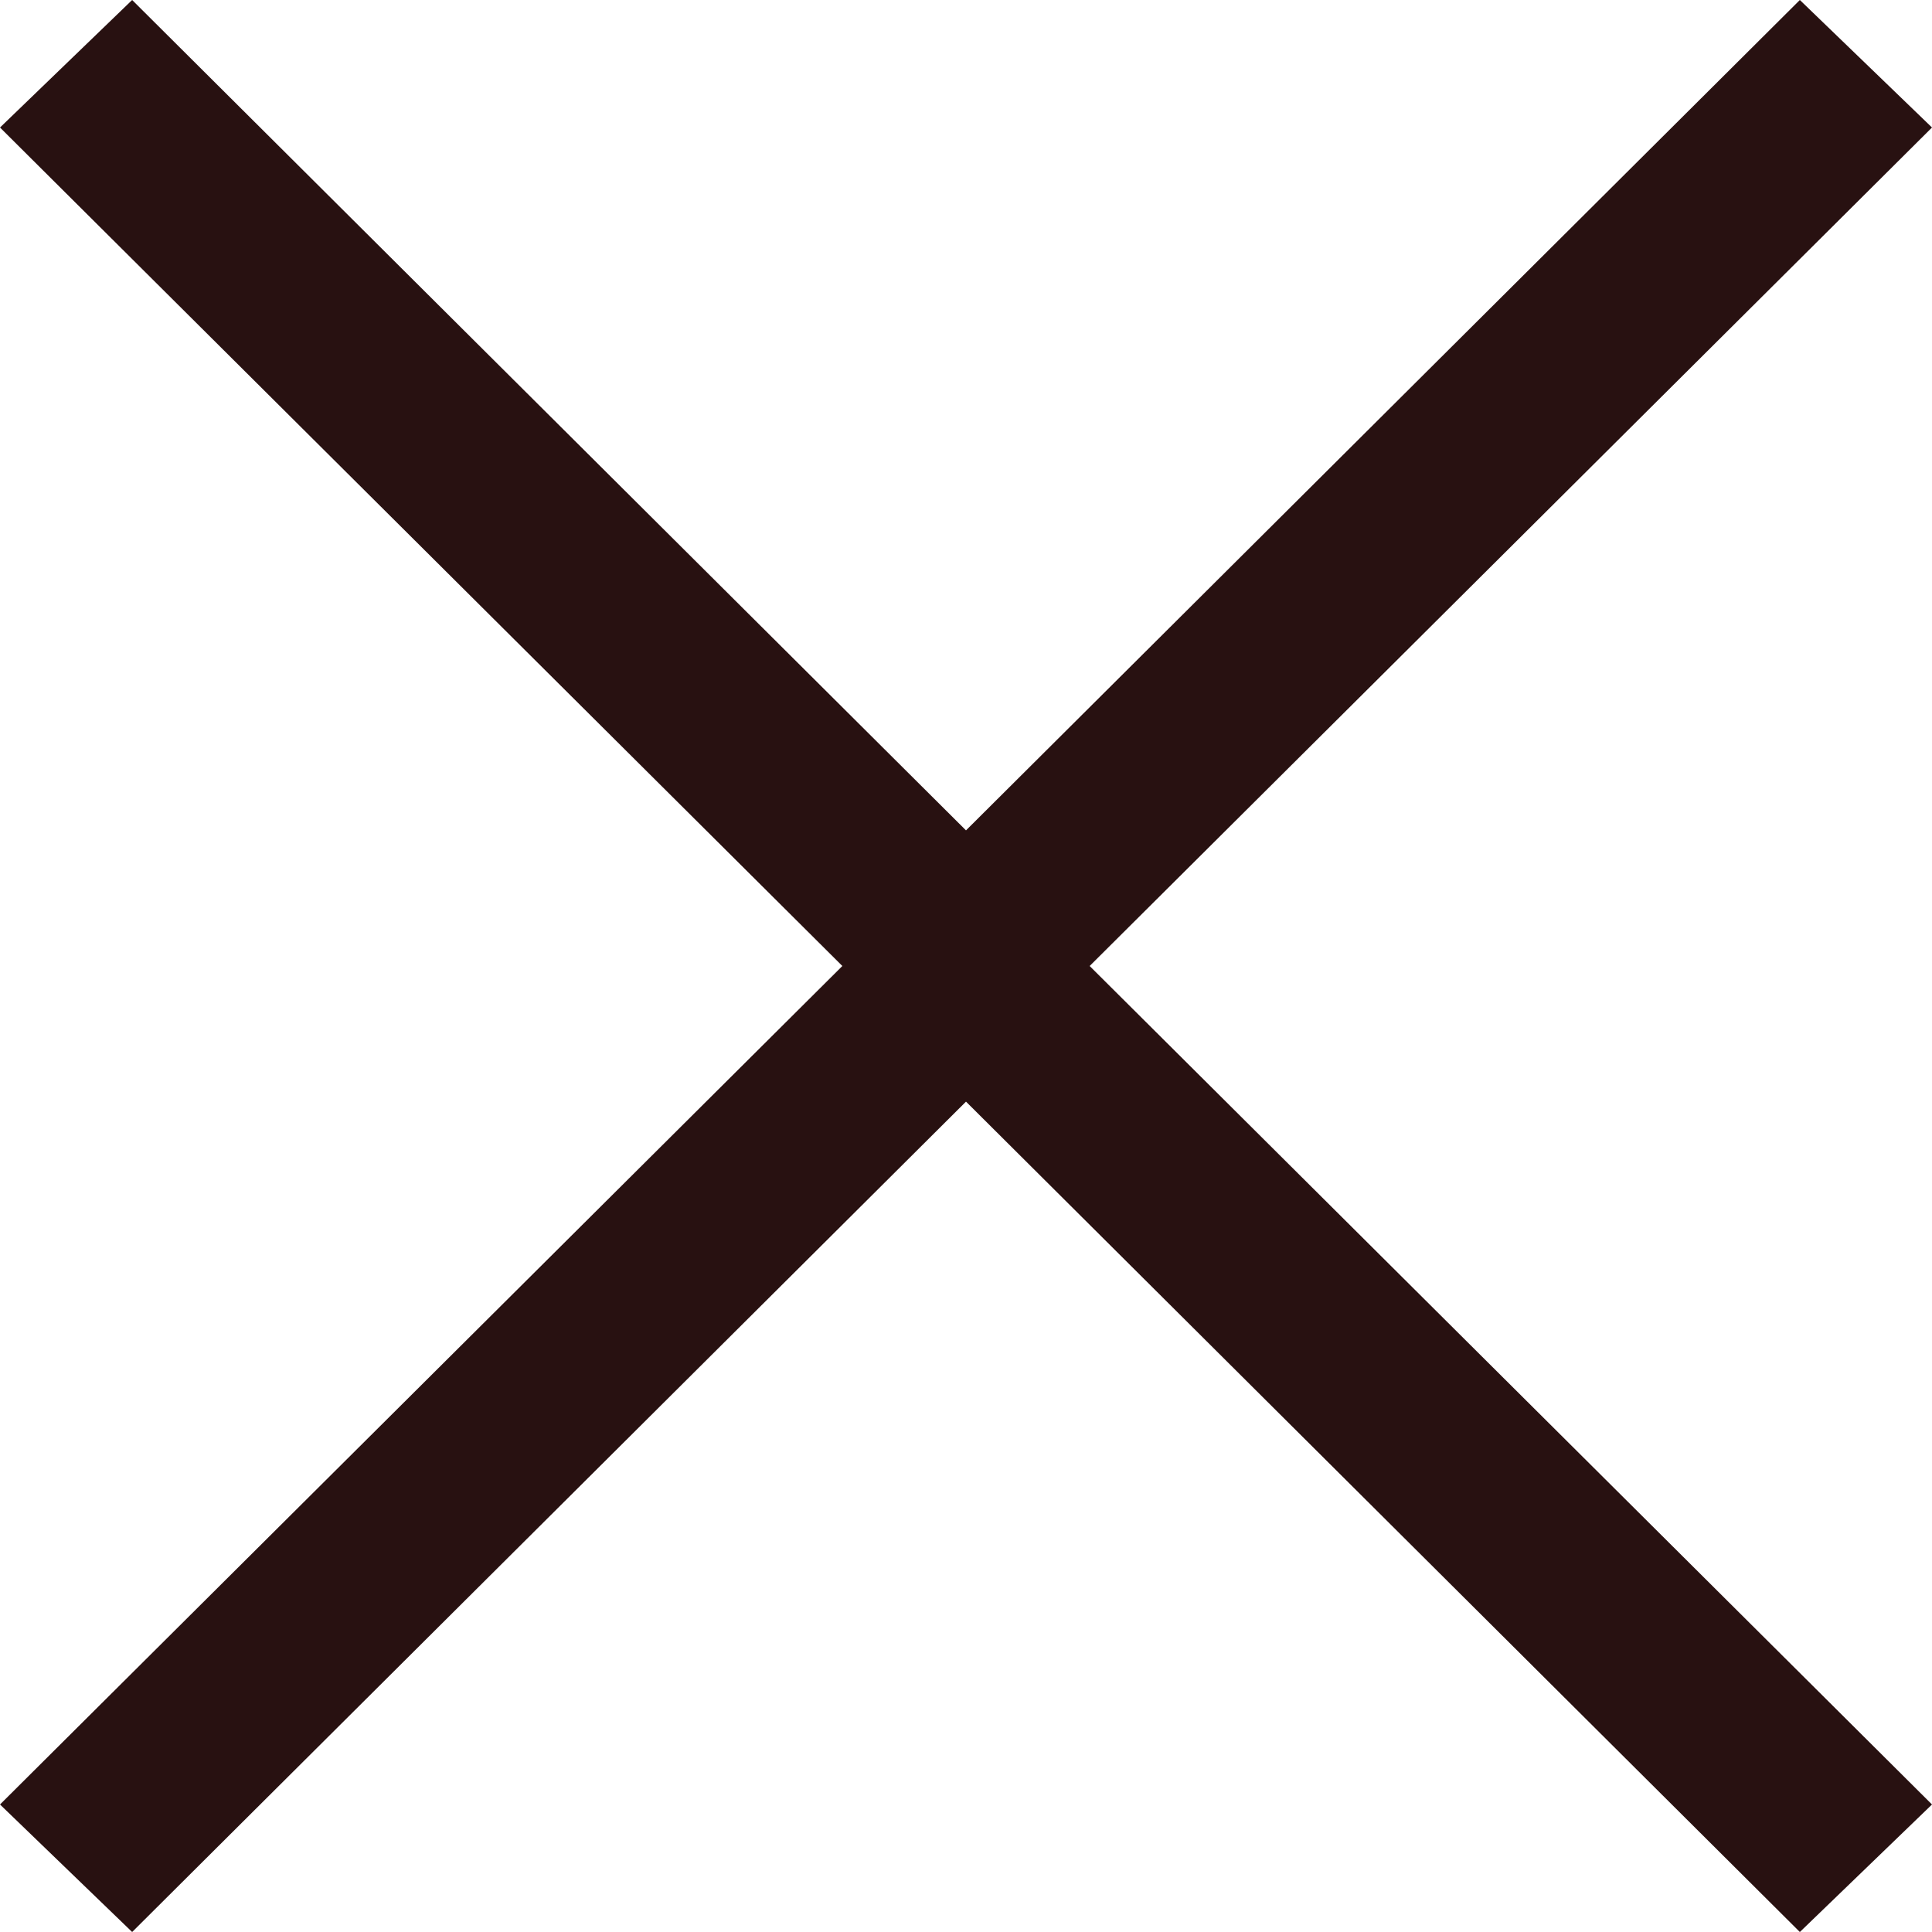 <svg xmlns="http://www.w3.org/2000/svg" width="10" height="10" viewBox="0 0 10 10"><path fill="#281111" d="M5.64 5L10 .66 9.316 0 5 4.298.684 0 0 .66 4.36 5 0 9.34l.684.66L5 5.702 9.316 10 10 9.34z"/></svg>